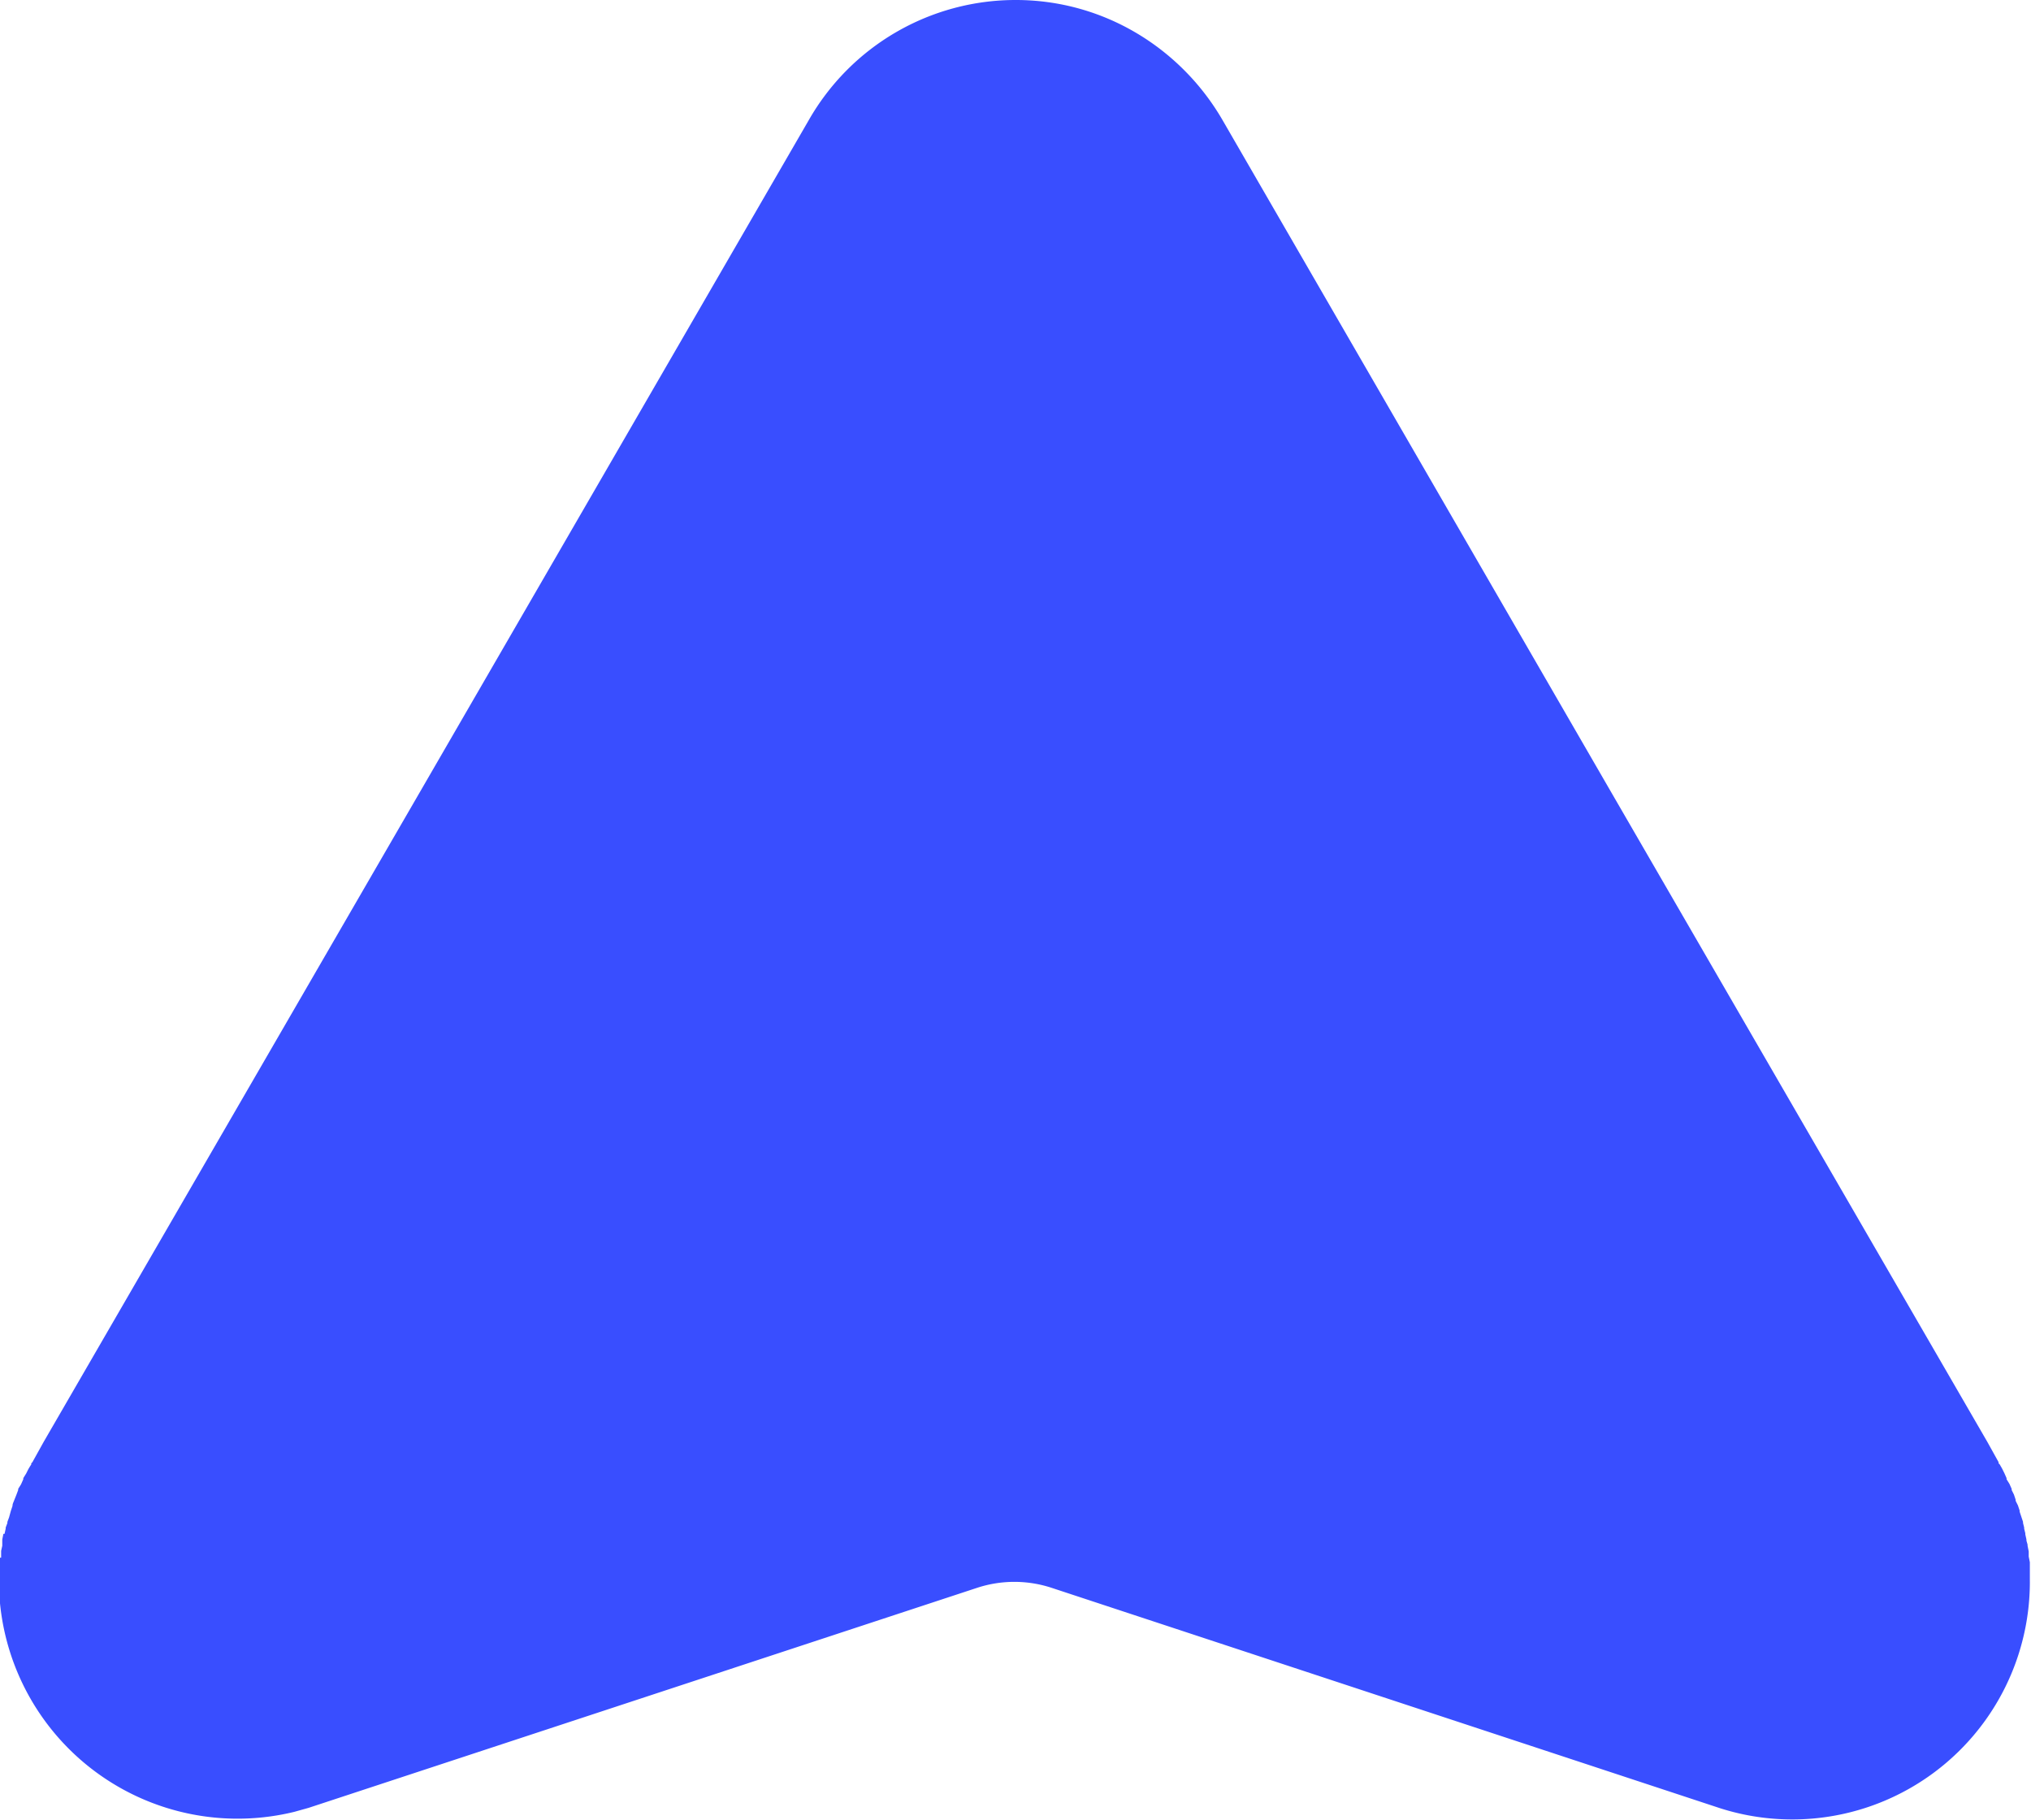 <svg xmlns="http://www.w3.org/2000/svg" viewBox="0 0 35.73 32.01"><path fill="#394eff" d="M17.87 0c1.55 0 2.9.85 3.63 2.1l6.83 11.81 6.63 11.45.2.36v.02l.02.02.04.07.04.08.04.09v.02l.05.08.04.09v.02l.04.08.03.09v.02l.04.08.03.09v.02l.03.09.03.09v.02l.02.08v.02l.02.08v.02l.02.09v.02l.02.07v.02l.02.1v.09l.02.1v.34a4.18 4.18 0 0 1-5.44 3.99L18.5 27.93a2.1 2.1 0 0 0-1.31 0L5.43 31.8l-.25.07a4.2 4.2 0 0 1-5.2-4.05v-.21L0 27.4h.02v-.12l.02-.09v-.11l.02-.1h.02l.02-.09v-.02l.03-.08v-.02l.03-.08.03-.11.03-.09c0-.04.02-.07.03-.1l.04-.1.03-.08v-.02l.05-.08.04-.09V26l.05-.08.04-.08.03-.05.02-.03v-.02l.02-.02.2-.36L7.4 13.91l6.83-11.8A4.19 4.19 0 0 1 17.87 0"/></svg>